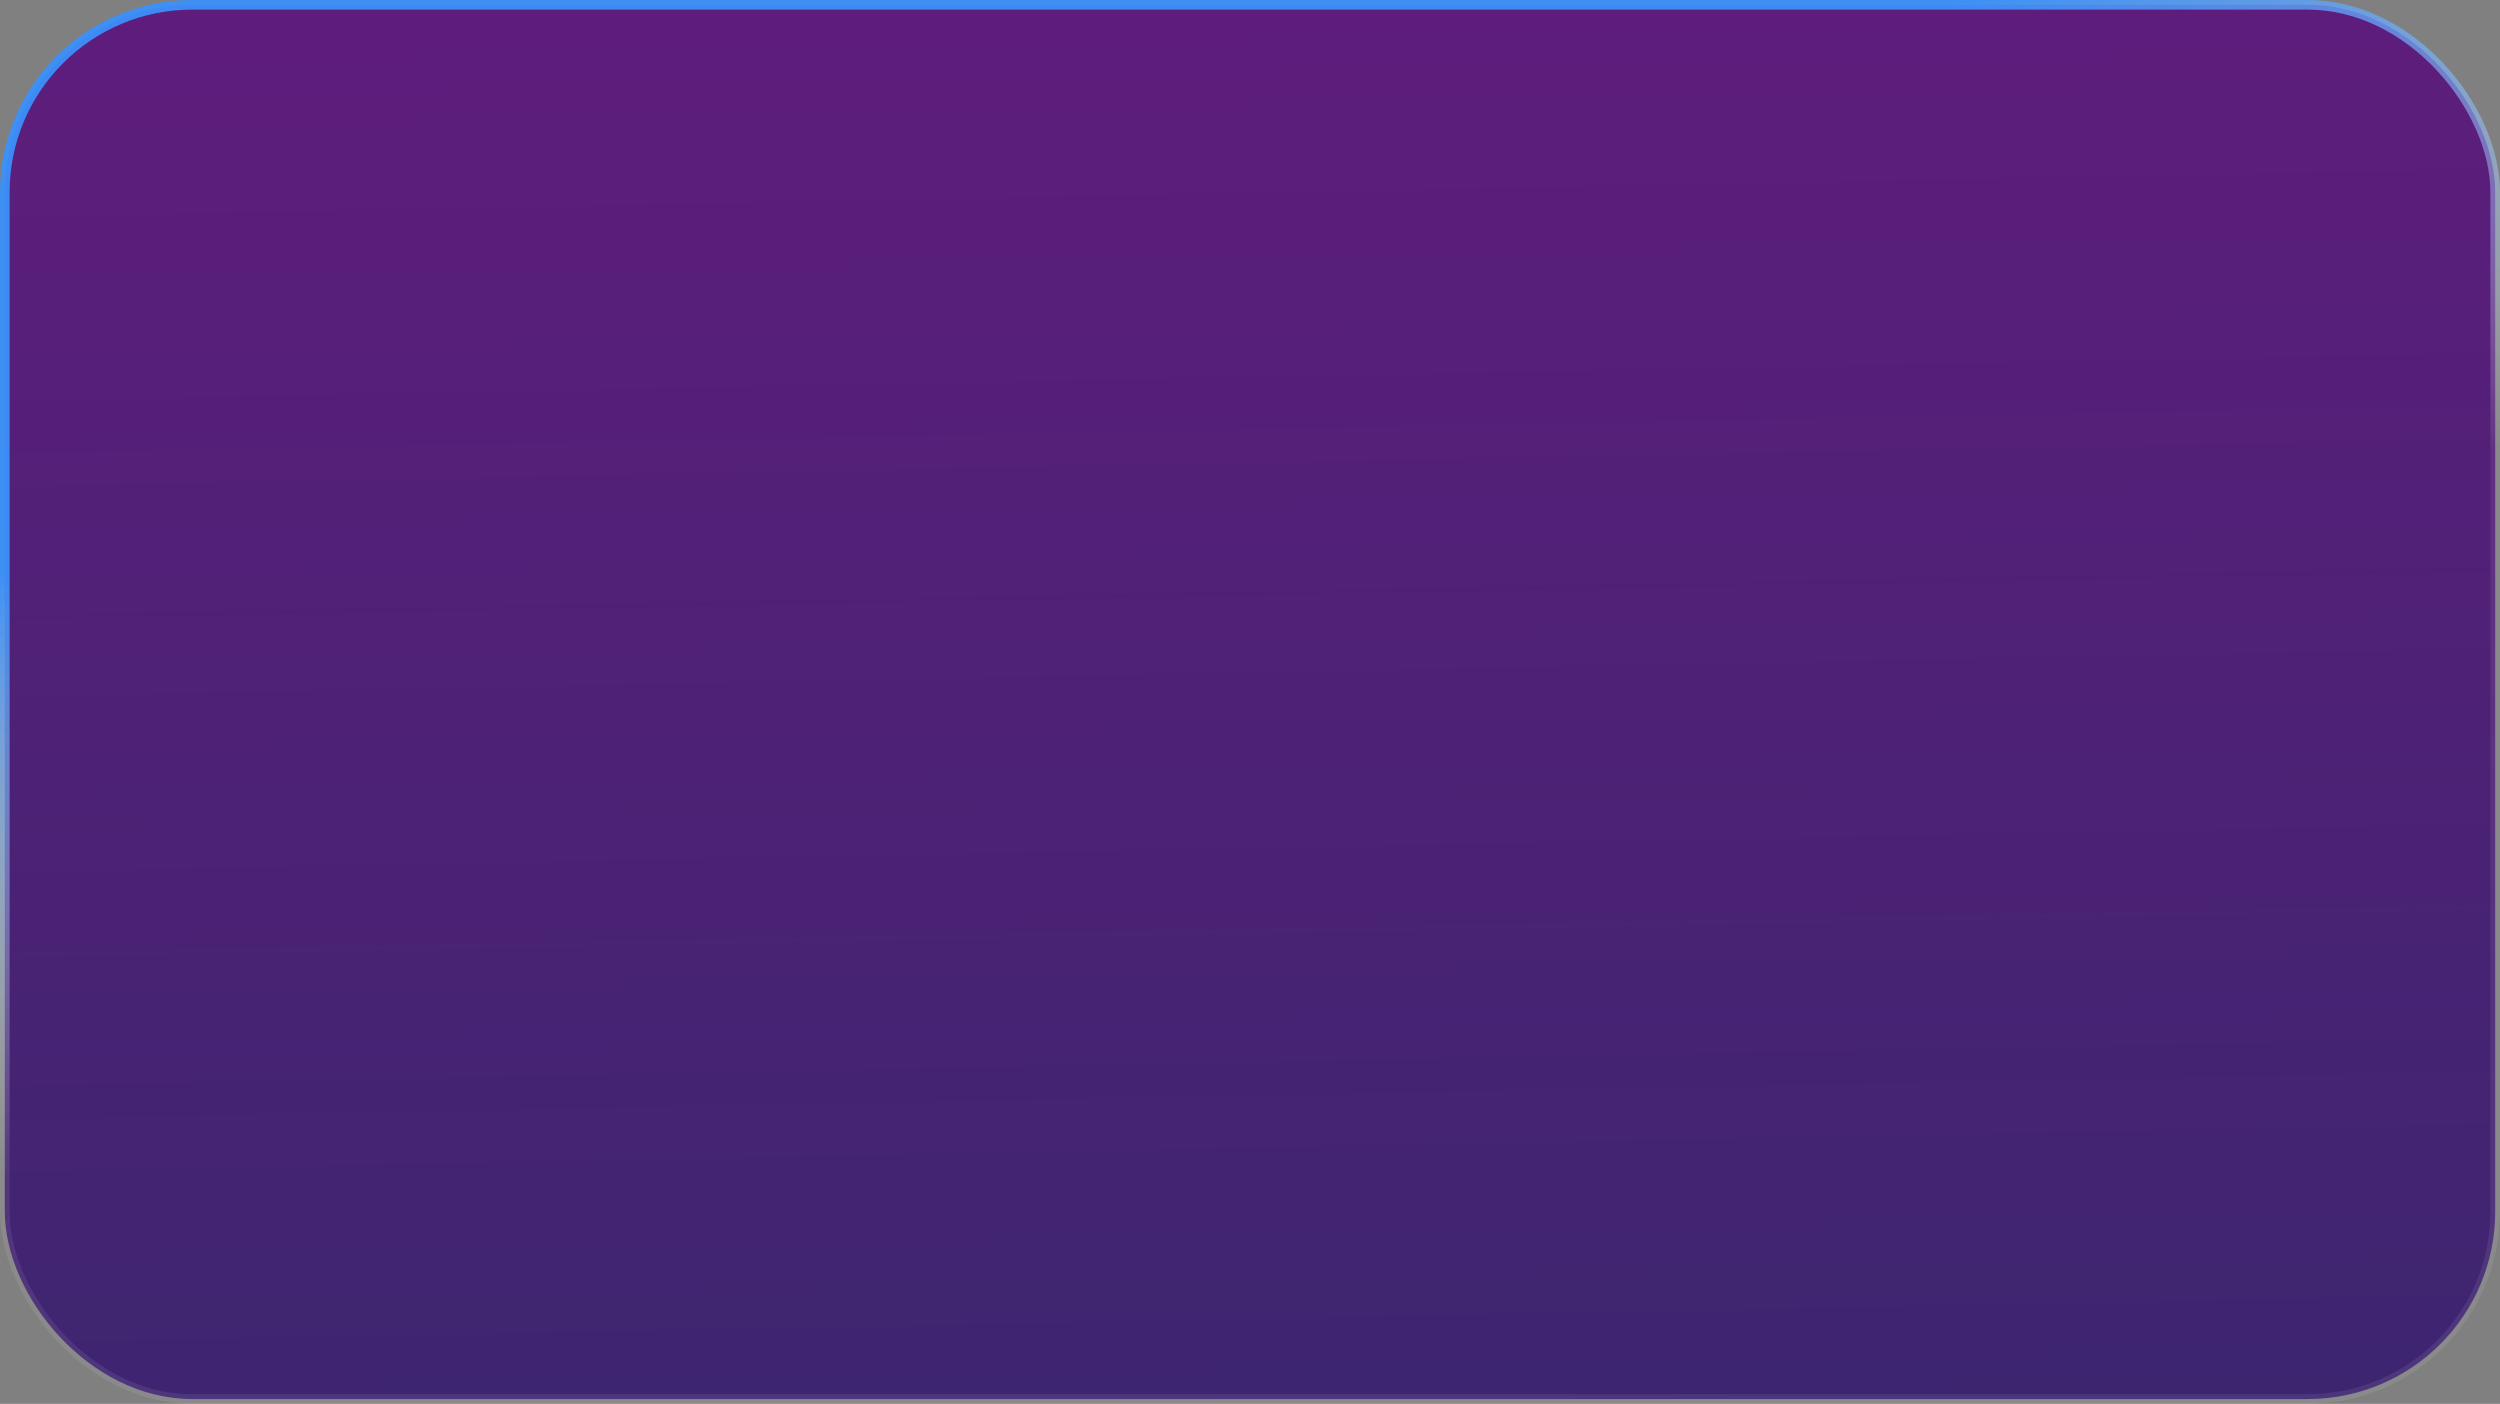 <?xml version="1.0" encoding="UTF-8"?> <svg xmlns="http://www.w3.org/2000/svg" width="260" height="146" viewBox="0 0 260 146" fill="none"><rect x="0" y="0" width="260" height="146" fill="#808080" stroke="none"/><rect x="0.5" y="0.5" width="259" height="145" rx="19.5" fill="url(#paint0_linear_221_503)" stroke="url(#paint1_linear_221_503)"></rect><defs><linearGradient id="paint0_linear_221_503" x1="213.29" y1="311.5" x2="207.3" y2="-0.134" gradientUnits="userSpaceOnUse"><stop stop-color="#182F63"></stop><stop offset="1" stop-color="#5E1D7C"></stop></linearGradient><linearGradient id="paint1_linear_221_503" x1="260" y1="-16.252" x2="276.871" y2="41.422" gradientUnits="userSpaceOnUse"><stop stop-color="#3A91FC" stop-opacity="0.94"></stop><stop offset="1" stop-color="white" stop-opacity="0.08"></stop></linearGradient></defs></svg> 